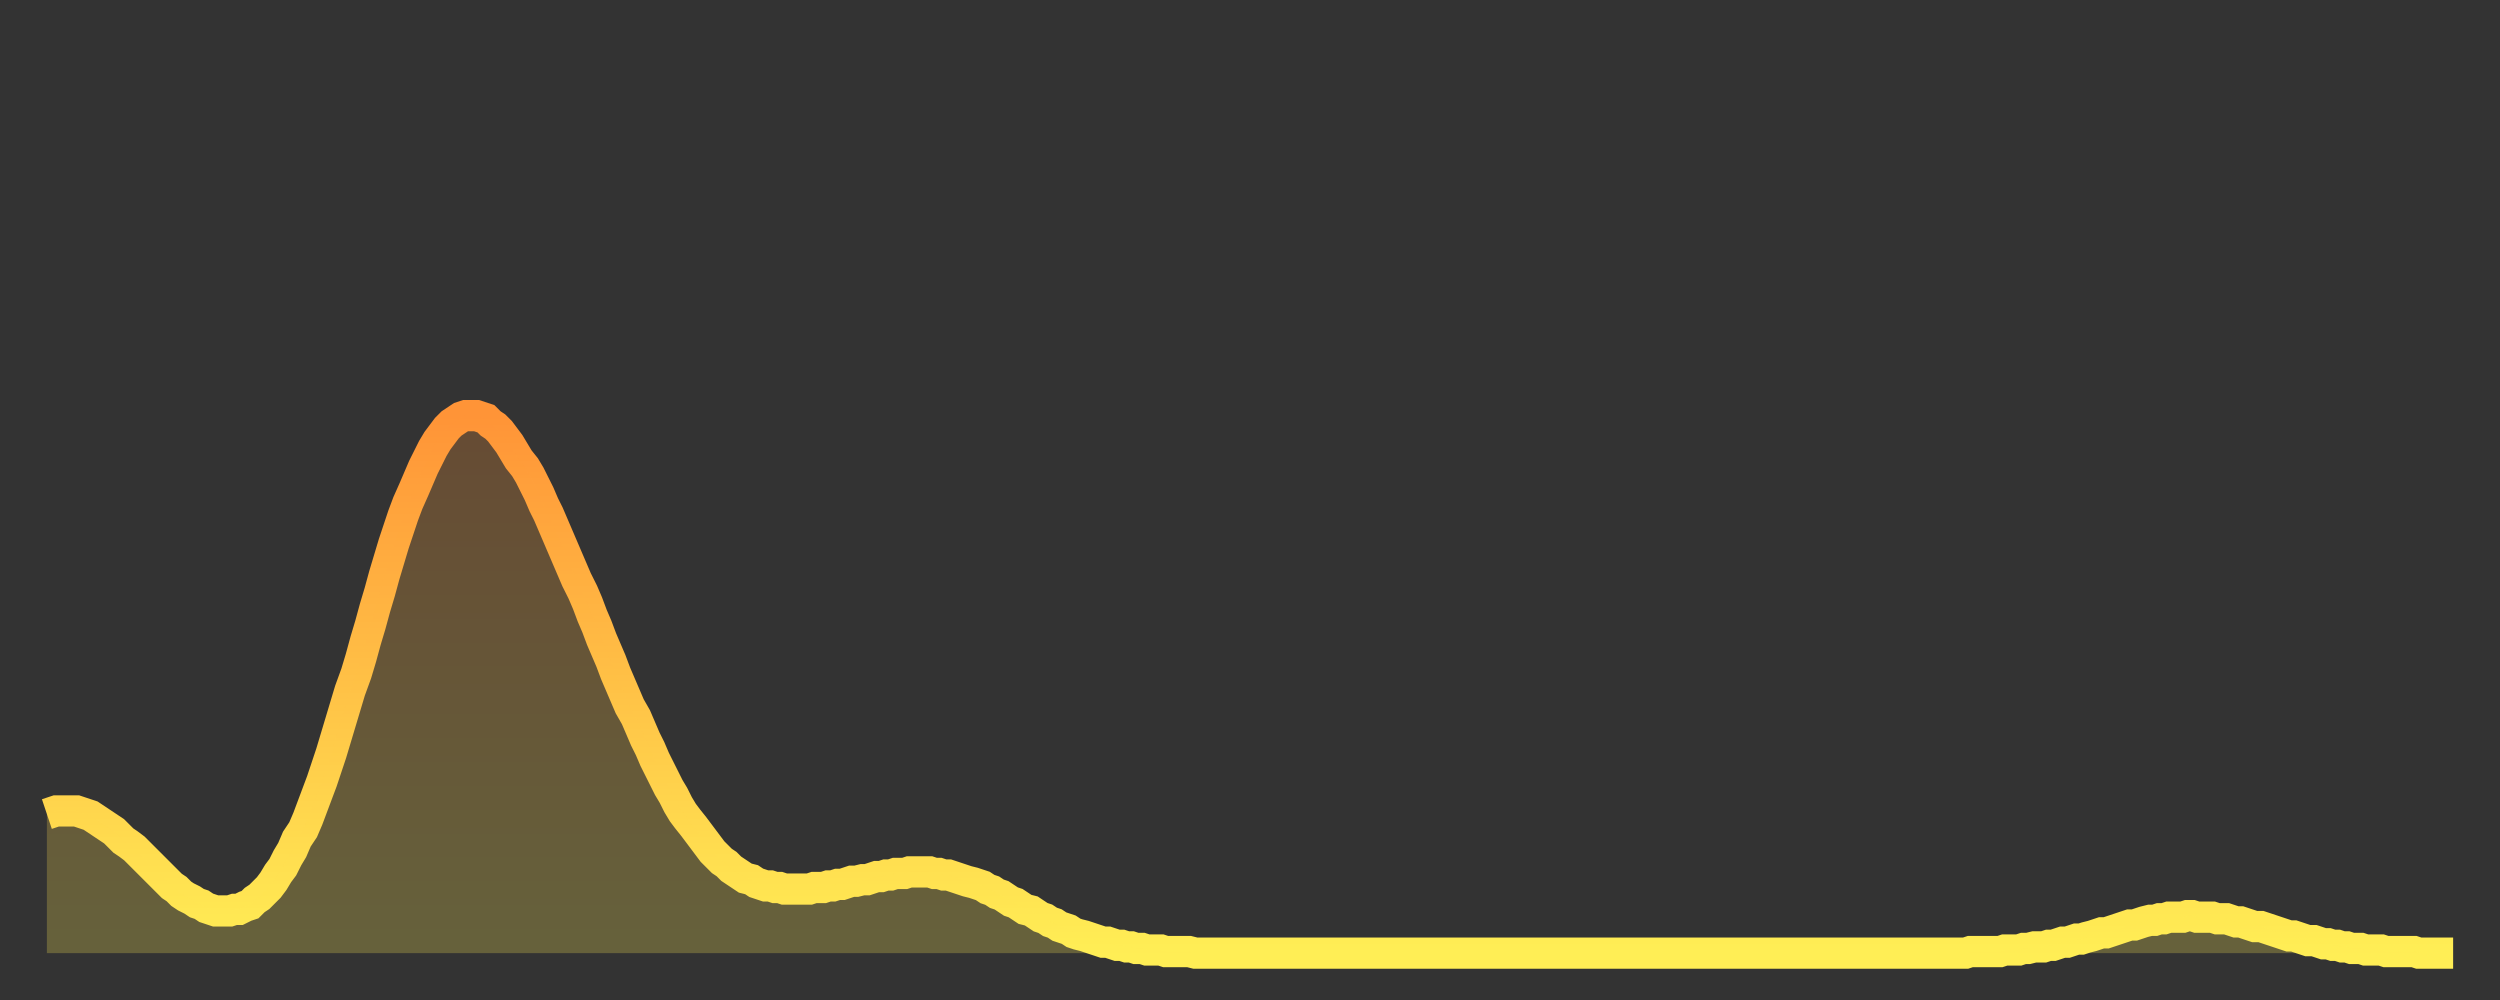 <?xml version="1.0" encoding="utf-8" ?>
<svg baseProfile="full" height="64" version="1.1" width="160" xmlns="http://www.w3.org/2000/svg" xmlns:ev="http://www.w3.org/2001/xml-events" xmlns:xlink="http://www.w3.org/1999/xlink"><rect width="100%" height="100%" fill="#333333" stroke="none"/><defs><linearGradient id="id3440710" x1="0" x2="0" y1="0" y2="1"><stop offset="0%" stop-color="#ff9437" /><stop offset="50%" stop-color="#ffc146" /><stop offset="100%" stop-color="#ffee55" /></linearGradient></defs><g transform="translate(3,3)"><g><path d="M 0.0 49.1 0.3 49.0 0.6 48.9 0.9 48.9 1.2 48.9 1.5 48.9 1.9 48.9 2.2 49.0 2.5 49.1 2.8 49.2 3.1 49.4 3.4 49.6 3.7 49.8 4.0 50.0 4.3 50.2 4.6 50.5 4.9 50.8 5.2 51.0 5.6 51.3 5.9 51.6 6.2 51.9 6.5 52.2 6.8 52.5 7.1 52.8 7.4 53.1 7.7 53.4 8.0 53.7 8.3 53.9 8.6 54.2 8.9 54.4 9.3 54.6 9.6 54.8 9.9 54.9 10.2 55.1 10.5 55.2 10.8 55.3 11.1 55.3 11.4 55.3 11.7 55.3 12.0 55.2 12.3 55.2 12.7 55.0 13.0 54.9 13.3 54.6 13.6 54.4 13.9 54.1 14.2 53.8 14.5 53.4 14.8 52.9 15.1 52.5 15.4 51.9 15.7 51.4 16.0 50.7 16.4 50.1 16.7 49.4 17.0 48.6 17.3 47.8 17.6 47.0 17.9 46.1 18.2 45.2 18.5 44.2 18.8 43.2 19.1 42.2 19.4 41.2 19.8 40.1 20.1 39.1 20.4 38.0 20.7 37.0 21.0 35.9 21.3 34.9 21.6 33.8 21.9 32.8 22.2 31.8 22.5 30.9 22.8 30.0 23.1 29.2 23.5 28.3 23.8 27.6 24.1 26.9 24.4 26.3 24.7 25.7 25.0 25.2 25.3 24.8 25.6 24.4 25.9 24.1 26.2 23.9 26.5 23.7 26.8 23.6 27.2 23.6 27.5 23.6 27.8 23.7 28.1 23.8 28.4 24.1 28.7 24.3 29.0 24.6 29.3 25.0 29.6 25.4 29.9 25.9 30.2 26.4 30.6 26.9 30.9 27.4 31.2 28.0 31.5 28.6 31.8 29.3 32.1 29.9 32.4 30.6 32.7 31.3 33.0 32.0 33.3 32.7 33.6 33.4 33.9 34.1 34.3 34.9 34.6 35.6 34.9 36.4 35.2 37.1 35.5 37.9 35.8 38.6 36.1 39.3 36.4 40.1 36.7 40.8 37.0 41.5 37.3 42.2 37.7 42.9 38.0 43.6 38.3 44.3 38.6 44.9 38.9 45.6 39.2 46.2 39.5 46.8 39.8 47.4 40.1 47.9 40.4 48.5 40.7 49.0 41.0 49.4 41.4 49.9 41.7 50.3 42.0 50.7 42.3 51.1 42.6 51.5 42.9 51.8 43.2 52.1 43.5 52.3 43.8 52.6 44.1 52.8 44.4 53.0 44.7 53.2 45.1 53.3 45.4 53.5 45.7 53.6 46.0 53.7 46.3 53.7 46.6 53.8 46.9 53.8 47.2 53.9 47.5 53.9 47.8 53.9 48.1 53.9 48.5 53.9 48.8 53.9 49.1 53.8 49.4 53.8 49.7 53.8 50.0 53.7 50.3 53.7 50.6 53.6 50.9 53.6 51.2 53.5 51.5 53.4 51.8 53.4 52.2 53.3 52.5 53.3 52.8 53.2 53.1 53.1 53.4 53.1 53.7 53.0 54.0 53.0 54.3 52.9 54.6 52.9 54.9 52.9 55.2 52.8 55.6 52.8 55.9 52.8 56.2 52.8 56.5 52.8 56.8 52.9 57.1 52.9 57.4 53.0 57.7 53.0 58.0 53.1 58.3 53.2 58.6 53.3 58.9 53.4 59.3 53.5 59.6 53.6 59.9 53.7 60.2 53.9 60.5 54.0 60.8 54.2 61.1 54.3 61.4 54.5 61.7 54.7 62.0 54.8 62.3 55.0 62.6 55.2 63.0 55.3 63.3 55.5 63.6 55.7 63.9 55.8 64.2 56.0 64.5 56.1 64.8 56.3 65.1 56.4 65.4 56.5 65.7 56.7 66.0 56.8 66.4 56.9 66.7 57.0 67.0 57.1 67.3 57.2 67.6 57.3 67.9 57.3 68.2 57.4 68.5 57.5 68.8 57.5 69.1 57.6 69.4 57.6 69.7 57.7 70.1 57.7 70.4 57.8 70.7 57.8 71.0 57.8 71.3 57.8 71.6 57.9 71.9 57.9 72.2 57.9 72.5 57.9 72.8 57.9 73.1 57.9 73.5 58.0 73.8 58.0 74.1 58.0 74.4 58.0 74.7 58.0 75.0 58.0 75.3 58.0 75.6 58.0 75.9 58.0 76.2 58.0 76.5 58.0 76.8 58.0 77.2 58.0 77.5 58.0 77.8 58.0 78.1 58.0 78.4 58.0 78.7 58.0 79.0 58.0 79.3 58.0 79.6 58.0 79.9 58.0 80.2 58.0 80.5 58.0 80.9 58.0 81.2 58.0 81.5 58.0 81.8 58.0 82.1 58.0 82.4 58.0 82.7 58.0 83.0 58.0 83.3 58.0 83.6 58.0 83.9 58.0 84.3 58.0 84.6 58.0 84.9 58.0 85.2 58.0 85.5 58.0 85.8 58.0 86.1 58.0 86.4 58.0 86.7 58.0 87.0 58.0 87.3 58.0 87.6 58.0 88.0 58.0 88.3 58.0 88.6 58.0 88.9 58.0 89.2 58.0 89.5 58.0 89.8 58.0 90.1 58.0 90.4 58.0 90.7 58.0 91.0 58.0 91.4 58.0 91.7 58.0 92.0 58.0 92.3 58.0 92.6 58.0 92.9 58.0 93.2 58.0 93.5 58.0 93.8 58.0 94.1 58.0 94.4 58.0 94.7 58.0 95.1 58.0 95.4 58.0 95.7 58.0 96.0 58.0 96.3 58.0 96.6 58.0 96.9 58.0 97.2 58.0 97.5 58.0 97.8 58.0 98.1 58.0 98.4 58.0 98.8 58.0 99.1 58.0 99.4 58.0 99.7 58.0 100.0 58.0 100.3 58.0 100.6 58.0 100.9 58.0 101.2 58.0 101.5 58.0 101.8 58.0 102.2 58.0 102.5 58.0 102.8 58.0 103.1 58.0 103.4 58.0 103.7 58.0 104.0 58.0 104.3 58.0 104.6 58.0 104.9 58.0 105.2 58.0 105.5 58.0 105.9 58.0 106.2 58.0 106.5 58.0 106.8 58.0 107.1 58.0 107.4 58.0 107.7 58.0 108.0 58.0 108.3 58.0 108.6 58.0 108.9 58.0 109.3 58.0 109.6 58.0 109.9 58.0 110.2 58.0 110.5 58.0 110.8 58.0 111.1 58.0 111.4 58.0 111.7 58.0 112.0 58.0 112.3 58.0 112.6 58.0 113.0 58.0 113.3 58.0 113.6 58.0 113.9 58.0 114.2 58.0 114.5 58.0 114.8 58.0 115.1 58.0 115.4 58.0 115.7 58.0 116.0 58.0 116.3 58.0 116.7 58.0 117.0 58.0 117.3 58.0 117.6 58.0 117.9 58.0 118.2 58.0 118.5 58.0 118.8 58.0 119.1 58.0 119.4 58.0 119.7 58.0 120.1 58.0 120.4 58.0 120.7 58.0 121.0 58.0 121.3 58.0 121.6 58.0 121.9 58.0 122.2 58.0 122.5 58.0 122.8 58.0 123.1 57.9 123.4 57.9 123.8 57.9 124.1 57.9 124.4 57.9 124.7 57.9 125.0 57.9 125.3 57.8 125.6 57.8 125.9 57.8 126.2 57.8 126.5 57.7 126.8 57.7 127.2 57.6 127.5 57.6 127.8 57.6 128.1 57.5 128.4 57.5 128.7 57.4 129.0 57.3 129.3 57.3 129.6 57.2 129.9 57.1 130.2 57.1 130.5 57.0 130.9 56.9 131.2 56.8 131.5 56.7 131.8 56.7 132.1 56.6 132.4 56.5 132.7 56.4 133.0 56.3 133.3 56.2 133.6 56.2 133.9 56.1 134.2 56.0 134.6 55.9 134.9 55.9 135.2 55.8 135.5 55.8 135.8 55.7 136.1 55.7 136.4 55.7 136.7 55.7 137.0 55.6 137.3 55.6 137.6 55.7 138.0 55.7 138.3 55.7 138.6 55.7 138.9 55.8 139.2 55.8 139.5 55.8 139.8 55.9 140.1 56.0 140.4 56.0 140.7 56.1 141.0 56.2 141.3 56.3 141.7 56.3 142.0 56.4 142.3 56.5 142.6 56.6 142.9 56.7 143.2 56.8 143.5 56.9 143.8 56.9 144.1 57.0 144.4 57.1 144.7 57.2 145.1 57.2 145.4 57.3 145.7 57.4 146.0 57.4 146.3 57.5 146.6 57.5 146.9 57.6 147.2 57.6 147.5 57.7 147.8 57.7 148.1 57.7 148.4 57.8 148.8 57.8 149.1 57.8 149.4 57.8 149.7 57.9 150.0 57.9 150.3 57.9 150.6 57.9 150.9 57.9 151.2 57.9 151.5 57.9 151.8 58.0 152.1 58.0 152.5 58.0 152.8 58.0 153.1 58.0 153.4 58.0 153.7 58.0 154.0 58.0" fill="none" id="graph-curve" opacity="1" stroke="url(#id3440710)" stroke-width="2" /><path d="M 0 58 L 0.0 49.1 0.3 49.0 0.6 48.9 0.9 48.9 1.2 48.9 1.5 48.9 1.9 48.9 2.2 49.0 2.5 49.1 2.8 49.2 3.1 49.4 3.4 49.6 3.7 49.8 4.0 50.0 4.3 50.2 4.6 50.5 4.9 50.8 5.2 51.0 5.6 51.3 5.9 51.6 6.2 51.9 6.5 52.2 6.8 52.5 7.1 52.8 7.4 53.1 7.7 53.4 8.0 53.7 8.3 53.9 8.6 54.2 8.9 54.4 9.3 54.6 9.6 54.8 9.9 54.9 10.2 55.1 10.5 55.2 10.8 55.3 11.1 55.3 11.4 55.3 11.7 55.3 12.0 55.2 12.3 55.2 12.7 55.0 13.0 54.9 13.3 54.6 13.6 54.4 13.9 54.1 14.2 53.8 14.5 53.4 14.8 52.9 15.1 52.5 15.4 51.9 15.7 51.4 16.0 50.7 16.4 50.1 16.7 49.4 17.0 48.6 17.3 47.8 17.6 47.0 17.9 46.1 18.2 45.2 18.5 44.2 18.8 43.2 19.1 42.2 19.4 41.2 19.8 40.1 20.1 39.1 20.4 38.0 20.7 37.0 21.0 35.9 21.3 34.9 21.6 33.8 21.9 32.8 22.2 31.8 22.5 30.9 22.8 30.0 23.1 29.2 23.5 28.3 23.8 27.6 24.1 26.9 24.4 26.3 24.7 25.7 25.0 25.2 25.3 24.8 25.6 24.4 25.9 24.1 26.2 23.9 26.5 23.7 26.8 23.6 27.2 23.6 27.5 23.6 27.8 23.7 28.1 23.8 28.4 24.1 28.7 24.3 29.0 24.6 29.3 25.0 29.6 25.4 29.9 25.9 30.2 26.4 30.6 26.9 30.9 27.4 31.2 28.0 31.5 28.6 31.8 29.3 32.1 29.9 32.4 30.6 32.7 31.3 33.0 32.0 33.3 32.7 33.6 33.4 33.9 34.1 34.3 34.9 34.6 35.6 34.9 36.4 35.2 37.1 35.5 37.9 35.8 38.6 36.1 39.3 36.4 40.1 36.7 40.8 37.0 41.5 37.3 42.2 37.7 42.9 38.0 43.6 38.3 44.3 38.6 44.9 38.9 45.6 39.2 46.2 39.5 46.8 39.8 47.4 40.1 47.9 40.4 48.5 40.7 49.0 41.0 49.4 41.4 49.9 41.7 50.3 42.0 50.7 42.3 51.1 42.6 51.5 42.9 51.8 43.2 52.1 43.5 52.3 43.8 52.6 44.1 52.8 44.4 53.0 44.7 53.2 45.1 53.3 45.4 53.5 45.7 53.6 46.0 53.7 46.3 53.7 46.6 53.8 46.9 53.8 47.2 53.9 47.5 53.9 47.8 53.9 48.1 53.9 48.5 53.9 48.8 53.9 49.1 53.8 49.4 53.8 49.7 53.8 50.0 53.7 50.3 53.7 50.6 53.6 50.9 53.6 51.2 53.5 51.5 53.4 51.8 53.4 52.2 53.3 52.5 53.3 52.8 53.2 53.1 53.1 53.4 53.1 53.7 53.0 54.0 53.0 54.3 52.9 54.6 52.9 54.9 52.9 55.2 52.8 55.6 52.8 55.9 52.8 56.2 52.8 56.5 52.8 56.8 52.9 57.1 52.9 57.4 53.0 57.7 53.0 58.0 53.1 58.3 53.2 58.6 53.3 58.9 53.4 59.3 53.5 59.6 53.6 59.9 53.7 60.2 53.9 60.5 54.0 60.8 54.2 61.1 54.3 61.4 54.5 61.7 54.7 62.0 54.8 62.3 55.0 62.6 55.2 63.0 55.3 63.3 55.5 63.6 55.7 63.9 55.8 64.2 56.0 64.5 56.1 64.8 56.3 65.1 56.4 65.4 56.5 65.7 56.7 66.0 56.8 66.4 56.9 66.7 57.0 67.0 57.1 67.3 57.2 67.6 57.3 67.9 57.3 68.2 57.4 68.5 57.5 68.8 57.5 69.1 57.6 69.4 57.6 69.7 57.7 70.1 57.7 70.4 57.8 70.7 57.8 71.0 57.8 71.3 57.8 71.6 57.9 71.9 57.9 72.2 57.9 72.5 57.9 72.8 57.9 73.1 57.9 73.5 58.0 73.8 58.0 74.1 58.0 74.4 58.0 74.7 58.0 75.0 58.0 75.3 58.0 75.6 58.0 75.9 58.0 76.2 58.0 76.5 58.0 76.8 58.0 77.2 58.0 77.5 58.0 77.8 58.0 78.1 58.0 78.4 58.0 78.7 58.0 79.0 58.0 79.3 58.0 79.6 58.0 79.9 58.0 80.2 58.0 80.5 58.0 80.9 58.0 81.2 58.0 81.5 58.0 81.8 58.0 82.1 58.0 82.4 58.0 82.7 58.0 83.0 58.0 83.3 58.0 83.6 58.0 83.9 58.0 84.3 58.0 84.6 58.0 84.9 58.0 85.2 58.0 85.5 58.0 85.8 58.0 86.1 58.0 86.4 58.0 86.7 58.0 87.0 58.0 87.3 58.0 87.6 58.0 88.0 58.0 88.3 58.0 88.6 58.0 88.9 58.0 89.2 58.0 89.5 58.0 89.8 58.0 90.1 58.0 90.4 58.0 90.7 58.0 91.0 58.0 91.4 58.0 91.7 58.0 92.0 58.0 92.3 58.0 92.6 58.0 92.9 58.0 93.2 58.0 93.5 58.0 93.8 58.0 94.1 58.0 94.4 58.0 94.7 58.0 95.1 58.0 95.4 58.0 95.7 58.0 96.0 58.0 96.3 58.0 96.6 58.0 96.9 58.0 97.2 58.0 97.5 58.0 97.8 58.0 98.1 58.0 98.4 58.0 98.8 58.0 99.1 58.0 99.4 58.0 99.7 58.0 100.0 58.0 100.3 58.0 100.6 58.0 100.9 58.0 101.2 58.0 101.5 58.0 101.8 58.0 102.2 58.0 102.5 58.0 102.8 58.0 103.1 58.0 103.4 58.0 103.7 58.0 104.0 58.0 104.3 58.0 104.6 58.0 104.9 58.0 105.2 58.0 105.5 58.0 105.9 58.0 106.2 58.0 106.5 58.0 106.8 58.0 107.1 58.0 107.4 58.0 107.7 58.0 108.0 58.0 108.3 58.0 108.6 58.0 108.9 58.0 109.3 58.0 109.6 58.0 109.9 58.0 110.2 58.0 110.5 58.0 110.8 58.0 111.1 58.0 111.4 58.0 111.7 58.0 112.0 58.0 112.3 58.0 112.6 58.0 113.0 58.0 113.3 58.0 113.6 58.0 113.9 58.0 114.2 58.0 114.5 58.0 114.8 58.0 115.1 58.0 115.4 58.0 115.7 58.0 116.0 58.0 116.3 58.0 116.7 58.0 117.0 58.0 117.3 58.0 117.6 58.0 117.9 58.0 118.2 58.0 118.5 58.0 118.8 58.0 119.1 58.0 119.4 58.0 119.7 58.0 120.1 58.0 120.4 58.0 120.7 58.0 121.0 58.0 121.3 58.0 121.6 58.0 121.9 58.0 122.2 58.0 122.5 58.0 122.8 58.0 123.1 57.9 123.4 57.9 123.8 57.9 124.1 57.9 124.4 57.9 124.7 57.9 125.0 57.9 125.3 57.8 125.6 57.8 125.9 57.8 126.2 57.8 126.5 57.7 126.8 57.7 127.2 57.6 127.5 57.6 127.8 57.6 128.1 57.5 128.4 57.5 128.7 57.4 129.0 57.3 129.3 57.3 129.6 57.2 129.9 57.1 130.2 57.1 130.5 57.0 130.9 56.9 131.2 56.8 131.5 56.7 131.8 56.7 132.1 56.6 132.4 56.5 132.7 56.4 133.0 56.3 133.3 56.2 133.6 56.2 133.9 56.1 134.2 56.0 134.6 55.9 134.9 55.9 135.2 55.8 135.5 55.8 135.8 55.7 136.1 55.7 136.4 55.7 136.7 55.7 137.0 55.6 137.3 55.6 137.6 55.7 138.0 55.7 138.3 55.7 138.6 55.7 138.9 55.8 139.2 55.8 139.5 55.8 139.8 55.9 140.1 56.0 140.4 56.0 140.7 56.1 141.0 56.2 141.3 56.3 141.7 56.3 142.0 56.4 142.3 56.5 142.6 56.6 142.9 56.7 143.2 56.8 143.5 56.9 143.8 56.9 144.1 57.0 144.4 57.1 144.7 57.2 145.1 57.2 145.4 57.3 145.7 57.4 146.0 57.4 146.3 57.5 146.6 57.5 146.9 57.6 147.2 57.6 147.5 57.7 147.8 57.7 148.1 57.7 148.4 57.8 148.8 57.8 149.1 57.8 149.4 57.8 149.7 57.9 150.0 57.9 150.3 57.9 150.6 57.9 150.9 57.9 151.2 57.9 151.5 57.9 151.8 58.0 152.1 58.0 152.5 58.0 152.8 58.0 153.1 58.0 153.4 58.0 153.7 58.0 154.0 58.0 154 58" fill="url(#id3440710)" fill-opacity=".25" id="graph-shadow" /></g></g></svg>